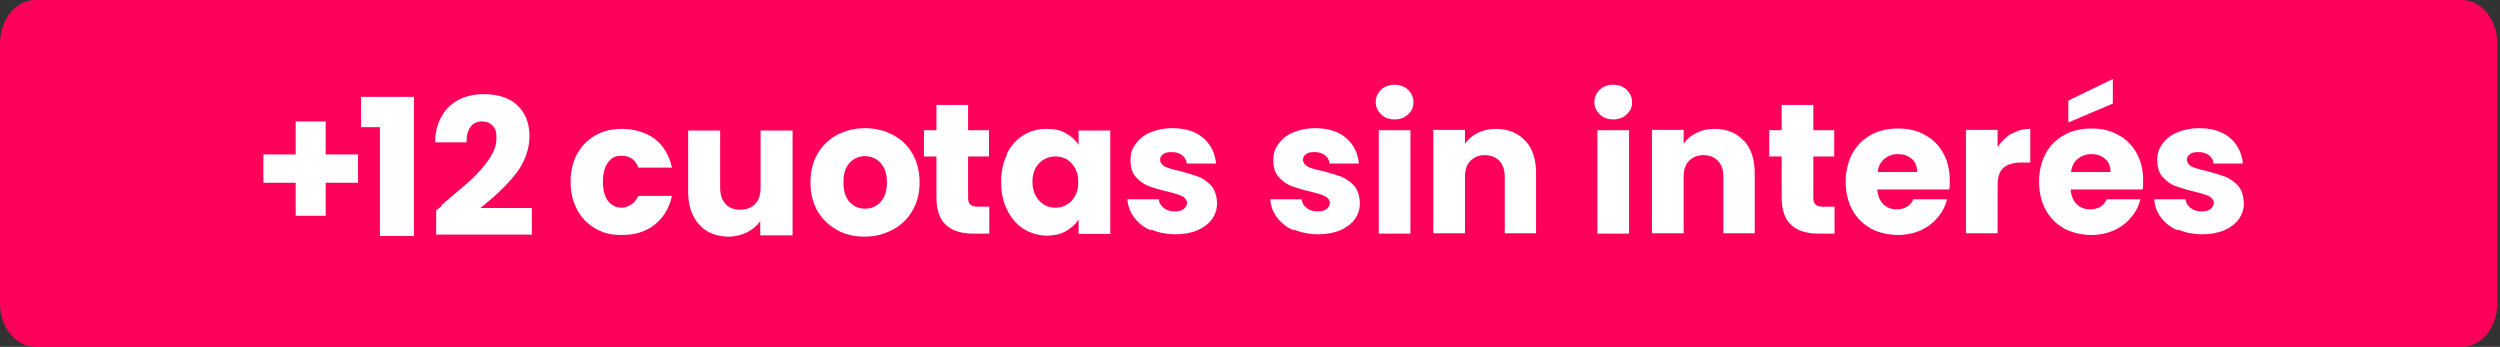 <svg xmlns="http://www.w3.org/2000/svg" width="555" height="77" viewBox="0 0 555 77" fill="none"><rect x="0" y="0" width="555" height="77" fill="#333333" stroke="none"/><path d="M546.535 0H7.865C3.521 0 0 4.322 0 9.653V67.347C0 72.678 3.521 77 7.865 77H546.535C550.879 77 554.4 72.678 554.4 67.347V9.653C554.4 4.322 550.879 0 546.535 0Z" fill="#FF005A"></path><path d="M79.478 40.571H72.299V47.9H65.642V40.571H58.463V34.288H65.642V26.959H72.299V34.288H79.478V40.571Z" fill="white"></path><path d="M128.165 34.139C129.137 32.344 130.483 30.998 132.203 30.026C133.924 29.053 135.943 28.605 138.186 28.605C140.43 28.605 143.496 29.353 145.366 30.848C147.311 32.344 148.582 34.513 149.18 37.205H141.702C141.103 35.485 139.832 34.588 138.037 34.588C136.242 34.588 135.719 35.111 134.971 36.083C134.223 37.056 133.849 38.551 133.849 40.346C133.849 42.141 134.223 43.637 134.971 44.609C135.719 45.581 136.766 46.105 138.037 46.105C139.308 46.105 141.028 45.208 141.702 43.487H149.18C148.582 46.18 147.311 48.274 145.366 49.844C143.422 51.415 141.028 52.163 138.186 52.163C135.345 52.163 133.924 51.714 132.203 50.742C130.483 49.77 129.137 48.423 128.165 46.629C127.193 44.834 126.669 42.739 126.669 40.346C126.669 37.953 127.193 35.859 128.165 34.064V34.139Z" fill="white"></path><path d="M219.63 45.88V51.863H216.04C213.498 51.863 211.478 51.265 210.057 49.994C208.636 48.722 207.889 46.703 207.889 43.861V34.737H205.121V28.904H207.889V23.295H214.919V28.904H219.555V34.737H214.919V43.936C214.919 44.609 215.068 45.133 215.442 45.432C215.741 45.731 216.339 45.88 217.087 45.88H219.63Z" fill="white"></path><path d="M223.519 34.139C224.416 32.344 225.613 30.998 227.184 30.026C228.754 29.053 230.399 28.605 232.344 28.605C234.288 28.605 235.41 28.904 236.607 29.577C237.803 30.25 238.776 31.073 239.449 32.194V28.979H246.479V51.938H239.449V48.722C238.776 49.77 237.803 50.667 236.607 51.34C235.41 52.013 233.989 52.312 232.344 52.312C230.699 52.312 228.754 51.789 227.258 50.817C225.688 49.844 224.491 48.423 223.594 46.629C222.696 44.834 222.248 42.739 222.248 40.421C222.248 38.103 222.696 36.009 223.594 34.214L223.519 34.139ZM237.878 36.233C236.906 35.186 235.709 34.737 234.288 34.737C232.867 34.737 231.671 35.261 230.699 36.233C229.726 37.205 229.203 38.626 229.203 40.346C229.203 42.066 229.726 43.487 230.699 44.534C231.671 45.581 232.867 46.105 234.288 46.105C235.709 46.105 236.906 45.581 237.878 44.609C238.85 43.562 239.374 42.216 239.374 40.421C239.374 38.626 238.85 37.28 237.878 36.233Z" fill="white"></path><path d="M255.453 51.116C253.883 50.443 252.686 49.471 251.789 48.274C250.891 47.077 250.368 45.731 250.293 44.235H257.248C257.323 45.058 257.697 45.656 258.37 46.18C259.043 46.703 259.866 46.928 260.763 46.928C261.661 46.928 262.334 46.778 262.783 46.404C263.231 46.03 263.53 45.581 263.53 45.058C263.53 44.535 263.156 43.936 262.483 43.562C261.81 43.263 260.688 42.889 259.118 42.515C257.473 42.141 256.126 41.693 255.005 41.319C253.883 40.87 252.985 40.197 252.163 39.299C251.34 38.402 250.966 37.13 250.966 35.56C250.966 33.989 251.34 33.017 252.088 31.97C252.836 30.923 253.883 30.026 255.304 29.427C256.725 28.829 258.37 28.455 260.315 28.455C263.156 28.455 265.475 29.203 267.12 30.624C268.766 32.045 269.738 33.915 269.962 36.308H263.456C263.381 35.485 263.007 34.887 262.409 34.438C261.81 33.989 261.062 33.765 260.09 33.765C259.118 33.765 258.669 33.915 258.22 34.214C257.772 34.513 257.547 34.962 257.547 35.485C257.547 36.009 257.921 36.607 258.594 36.981C259.267 37.28 260.389 37.654 261.885 37.953C263.605 38.402 264.951 38.851 266.073 39.225C267.12 39.673 268.092 40.346 268.915 41.244C269.738 42.216 270.112 43.487 270.186 45.058C270.186 46.404 269.813 47.601 269.065 48.648C268.317 49.695 267.195 50.517 265.849 51.116C264.428 51.714 262.783 52.013 260.913 52.013C259.043 52.013 257.099 51.639 255.603 50.966L255.453 51.116Z" fill="white"></path><path d="M287.163 51.116C285.593 50.443 284.396 49.471 283.499 48.274C282.601 47.077 282.078 45.731 282.003 44.235H288.958C289.033 45.058 289.407 45.656 290.08 46.18C290.753 46.703 291.576 46.928 292.473 46.928C293.371 46.928 294.044 46.778 294.493 46.404C294.941 46.03 295.24 45.581 295.24 45.058C295.24 44.535 294.867 43.936 294.193 43.562C293.52 43.263 292.399 42.889 290.828 42.515C289.183 42.141 287.837 41.693 286.715 41.319C285.593 40.87 284.695 40.197 283.873 39.299C283.05 38.402 282.676 37.13 282.676 35.56C282.676 33.989 283.05 33.017 283.798 31.97C284.546 30.923 285.593 30.026 287.014 29.427C288.435 28.829 290.08 28.455 292.025 28.455C294.867 28.455 297.185 29.203 298.83 30.624C300.476 32.045 301.448 33.915 301.672 36.308H295.166C295.091 35.485 294.717 34.887 294.119 34.438C293.52 33.989 292.772 33.765 291.8 33.765C290.828 33.765 290.379 33.915 289.931 34.214C289.482 34.513 289.257 34.962 289.257 35.485C289.257 36.009 289.631 36.607 290.304 36.981C290.978 37.355 292.099 37.654 293.595 37.953C295.315 38.402 296.661 38.851 297.783 39.225C298.83 39.673 299.803 40.346 300.625 41.244C301.448 42.216 301.822 43.487 301.897 45.058C301.897 46.404 301.523 47.601 300.775 48.648C300.027 49.695 298.905 50.517 297.559 51.116C296.138 51.714 294.493 52.013 292.623 52.013C290.753 52.013 288.809 51.639 287.313 50.966L287.163 51.116Z" fill="white"></path><path d="M306.608 25.389C305.86 24.641 305.411 23.743 305.411 22.696C305.411 21.649 305.785 20.677 306.608 19.929C307.356 19.181 308.403 18.807 309.6 18.807C310.796 18.807 311.768 19.181 312.591 19.929C313.339 20.677 313.788 21.575 313.788 22.696C313.788 23.818 313.414 24.641 312.591 25.389C311.843 26.137 310.796 26.511 309.6 26.511C308.403 26.511 307.356 26.137 306.608 25.389ZM313.115 28.904V51.864H306.085V28.904H313.115Z" fill="white"></path><path d="M338.617 31.222C340.188 32.942 341.01 35.336 341.01 38.402V51.789H334.055V39.299C334.055 37.729 333.681 36.607 332.858 35.709C332.036 34.887 330.989 34.438 329.643 34.438C328.296 34.438 327.249 34.887 326.427 35.709C325.604 36.532 325.23 37.729 325.23 39.299V51.789H318.2V28.829H325.23V31.895C325.978 30.848 326.875 30.1 328.072 29.502C329.269 28.904 330.615 28.605 332.111 28.605C334.803 28.605 336.972 29.502 338.542 31.222H338.617Z" fill="white"></path><path d="M355.145 25.389C354.397 24.641 353.949 23.743 353.949 22.696C353.949 21.649 354.323 20.677 355.145 19.929C355.893 19.181 356.94 18.807 358.137 18.807C359.333 18.807 360.306 19.181 361.128 19.929C361.876 20.677 362.325 21.575 362.325 22.696C362.325 23.818 361.951 24.641 361.128 25.389C360.38 26.137 359.333 26.511 358.137 26.511C356.94 26.511 355.893 26.137 355.145 25.389ZM361.652 28.904V51.864H354.622V28.904H361.652Z" fill="white"></path><path d="M387.154 31.222C388.725 32.942 389.548 35.336 389.548 38.402V51.789H382.592V39.299C382.592 37.729 382.218 36.607 381.396 35.709C380.573 34.887 379.526 34.438 378.18 34.438C376.834 34.438 375.787 34.887 374.964 35.709C374.141 36.532 373.767 37.729 373.767 39.299V51.789H366.737V28.829H373.767V31.895C374.515 30.848 375.413 30.1 376.609 29.502C377.806 28.904 379.152 28.605 380.648 28.605C383.34 28.605 385.509 29.502 387.079 31.222H387.154Z" fill="white"></path><path d="M407.272 45.88V51.863H403.682C401.14 51.863 399.12 51.265 397.699 49.994C396.278 48.722 395.531 46.703 395.531 43.861V34.737H392.763V28.904H395.531V23.295H402.561V28.904H407.197V34.737H402.561V43.936C402.561 44.609 402.71 45.133 403.084 45.432C403.383 45.731 403.982 45.88 404.729 45.88H407.272Z" fill="white"></path><path d="M432.7 42.066H416.77C416.845 43.487 417.369 44.609 418.116 45.357C418.939 46.105 419.911 46.479 421.108 46.479C422.828 46.479 424.099 45.731 424.773 44.235H432.251C431.877 45.731 431.204 47.077 430.157 48.274C429.185 49.47 427.914 50.443 426.418 51.116C424.922 51.789 423.202 52.163 421.332 52.163C419.463 52.163 417.069 51.714 415.349 50.742C413.629 49.77 412.208 48.423 411.236 46.629C410.264 44.834 409.74 42.739 409.74 40.346C409.74 37.953 410.264 35.859 411.236 34.064C412.208 32.269 413.554 30.923 415.349 29.951C417.069 28.979 419.089 28.53 421.407 28.53C423.725 28.53 425.595 28.979 427.315 29.951C429.035 30.848 430.382 32.194 431.354 33.915C432.326 35.635 432.85 37.654 432.85 39.972C432.85 42.291 432.85 41.319 432.7 41.992V42.066ZM425.595 38.103C425.595 36.906 425.221 35.934 424.399 35.261C423.576 34.513 422.529 34.214 421.332 34.214C420.136 34.214 419.163 34.588 418.341 35.261C417.518 35.934 416.995 36.906 416.845 38.178H425.67L425.595 38.103Z" fill="white"></path><path d="M446.61 29.727C447.807 28.979 449.228 28.605 450.724 28.605V36.083H448.779C447.059 36.083 445.713 36.457 444.816 37.205C443.918 37.953 443.469 39.299 443.469 41.169V51.789H436.439V28.829H443.469V32.643C444.292 31.372 445.339 30.4 446.536 29.652L446.61 29.727Z" fill="white"></path><path d="M475.628 42.066H459.698C459.773 43.487 460.297 44.609 461.044 45.357C461.867 46.105 462.839 46.479 464.036 46.479C465.756 46.479 467.028 45.731 467.701 44.235H475.179C474.805 45.731 474.132 47.077 473.085 48.274C472.113 49.47 470.842 50.443 469.346 51.116C467.85 51.789 466.13 52.163 464.26 52.163C462.391 52.163 459.997 51.714 458.277 50.742C456.557 49.77 455.136 48.423 454.164 46.629C453.192 44.834 452.668 42.739 452.668 40.346C452.668 37.953 453.192 35.859 454.164 34.064C455.136 32.269 456.482 30.923 458.277 29.951C459.997 28.979 462.017 28.53 464.335 28.53C466.654 28.53 468.523 28.979 470.243 29.951C471.963 30.848 473.31 32.194 474.282 33.915C475.254 35.635 475.778 37.654 475.778 39.972C475.778 42.291 475.778 41.319 475.628 41.992V42.066ZM469.047 22.996L459.175 27.184V22.323L469.047 17.536V22.996ZM468.523 38.103C468.523 36.906 468.149 35.934 467.327 35.261C466.504 34.513 465.457 34.214 464.26 34.214C463.064 34.214 462.091 34.588 461.269 35.261C460.446 35.934 459.923 36.906 459.773 38.178H468.598L468.523 38.103Z" fill="white"></path><path d="M483.406 51.116C481.835 50.443 480.639 49.471 479.741 48.274C478.844 47.077 478.32 45.731 478.246 44.235H485.201C485.276 45.058 485.65 45.656 486.323 46.18C486.996 46.703 487.818 46.928 488.716 46.928C489.613 46.928 490.286 46.778 490.735 46.404C491.184 46.03 491.483 45.581 491.483 45.058C491.483 44.535 491.109 43.936 490.436 43.562C489.763 43.263 488.641 42.889 487.07 42.515C485.425 42.141 484.079 41.693 482.957 41.319C481.835 40.87 480.938 40.197 480.115 39.299C479.293 38.402 478.919 37.13 478.919 35.56C478.919 33.989 479.293 33.017 480.041 31.97C480.788 30.923 481.835 30.026 483.256 29.427C484.677 28.829 486.323 28.455 488.267 28.455C491.109 28.455 493.427 29.203 495.073 30.624C496.718 32.045 497.69 33.915 497.915 36.308H491.408C491.333 35.485 490.959 34.887 490.361 34.438C489.763 33.989 489.015 33.765 488.043 33.765C487.071 33.765 486.622 33.915 486.173 34.214C485.724 34.513 485.5 34.962 485.5 35.485C485.5 36.009 485.874 36.607 486.547 36.981C487.22 37.28 488.342 37.654 489.838 37.953C491.558 38.402 492.904 38.851 494.026 39.225C495.073 39.673 496.045 40.346 496.868 41.244C497.69 42.216 498.064 43.487 498.139 45.058C498.139 46.404 497.765 47.601 497.017 48.648C496.269 49.695 495.148 50.517 493.801 51.116C492.38 51.714 490.735 52.013 488.865 52.013C486.996 52.013 485.051 51.639 483.556 50.966L483.406 51.116Z" fill="white"></path><path d="M185.826 51.041C184.031 50.069 182.535 48.648 181.488 46.853C180.441 45.058 179.918 42.889 179.918 40.496C179.918 38.103 180.441 36.009 181.488 34.139C182.535 32.344 184.031 30.923 185.826 29.951C187.696 28.979 189.715 28.455 192.033 28.455C194.352 28.455 196.371 28.979 198.241 29.951C200.11 30.923 201.531 32.344 202.579 34.139C203.626 35.934 204.149 38.103 204.149 40.496C204.149 42.889 203.625 44.983 202.504 46.853C201.457 48.648 199.961 50.069 198.091 51.041C196.222 52.013 194.202 52.537 191.884 52.537C189.565 52.537 187.546 52.013 185.751 51.041H185.826ZM195.474 44.834C196.446 43.861 196.895 42.366 196.895 40.496C196.895 38.626 196.446 37.205 195.474 36.158C194.576 35.186 193.38 34.663 192.033 34.663C190.687 34.663 189.491 35.186 188.593 36.158C187.696 37.13 187.247 38.551 187.247 40.496C187.247 42.44 187.696 43.787 188.593 44.834C189.491 45.806 190.612 46.329 192.033 46.329C193.454 46.329 194.576 45.806 195.548 44.834H195.474Z" fill="white"></path><path d="M175.954 28.904V52.237H168.775V49.096C168.027 50.143 167.054 50.966 165.858 51.564C164.586 52.163 163.24 52.536 161.745 52.536C160.249 52.536 158.379 52.163 157.033 51.34C155.687 50.517 154.64 49.395 153.892 47.9C153.144 46.404 152.77 44.609 152.77 42.59V28.978H159.875V41.617C159.875 43.188 160.249 44.385 161.072 45.282C161.894 46.18 162.941 46.553 164.362 46.553C165.783 46.553 166.83 46.105 167.653 45.282C168.475 44.385 168.849 43.188 168.849 41.617V28.978H176.029L175.954 28.904Z" fill="white"></path><path d="M80.151 28.231V21.5H91.893V52.387H84.339V28.231H80.151Z" fill="white"></path><path d="M97.951 45.581C100.718 43.263 102.887 41.393 104.532 39.972C106.102 38.477 107.449 36.981 108.571 35.335C109.692 33.69 110.216 32.194 110.216 30.624C110.216 29.053 109.917 28.53 109.393 27.931C108.87 27.333 108.047 26.959 107 26.959C105.953 26.959 105.055 27.333 104.457 28.156C103.859 28.978 103.56 30.1 103.56 31.596H96.605C96.605 29.203 97.203 27.183 98.175 25.613C99.147 23.968 100.419 22.846 102.064 22.023C103.635 21.275 105.429 20.901 107.374 20.901C110.739 20.901 113.282 21.799 115.002 23.519C116.722 25.239 117.545 27.483 117.545 30.25C117.545 33.017 116.498 36.083 114.479 38.626C112.385 41.244 109.767 43.712 106.626 46.18H118.069V52.088H96.829V46.703C97.801 45.955 98.25 45.581 98.175 45.656L97.951 45.581Z" fill="white"></path></svg>
